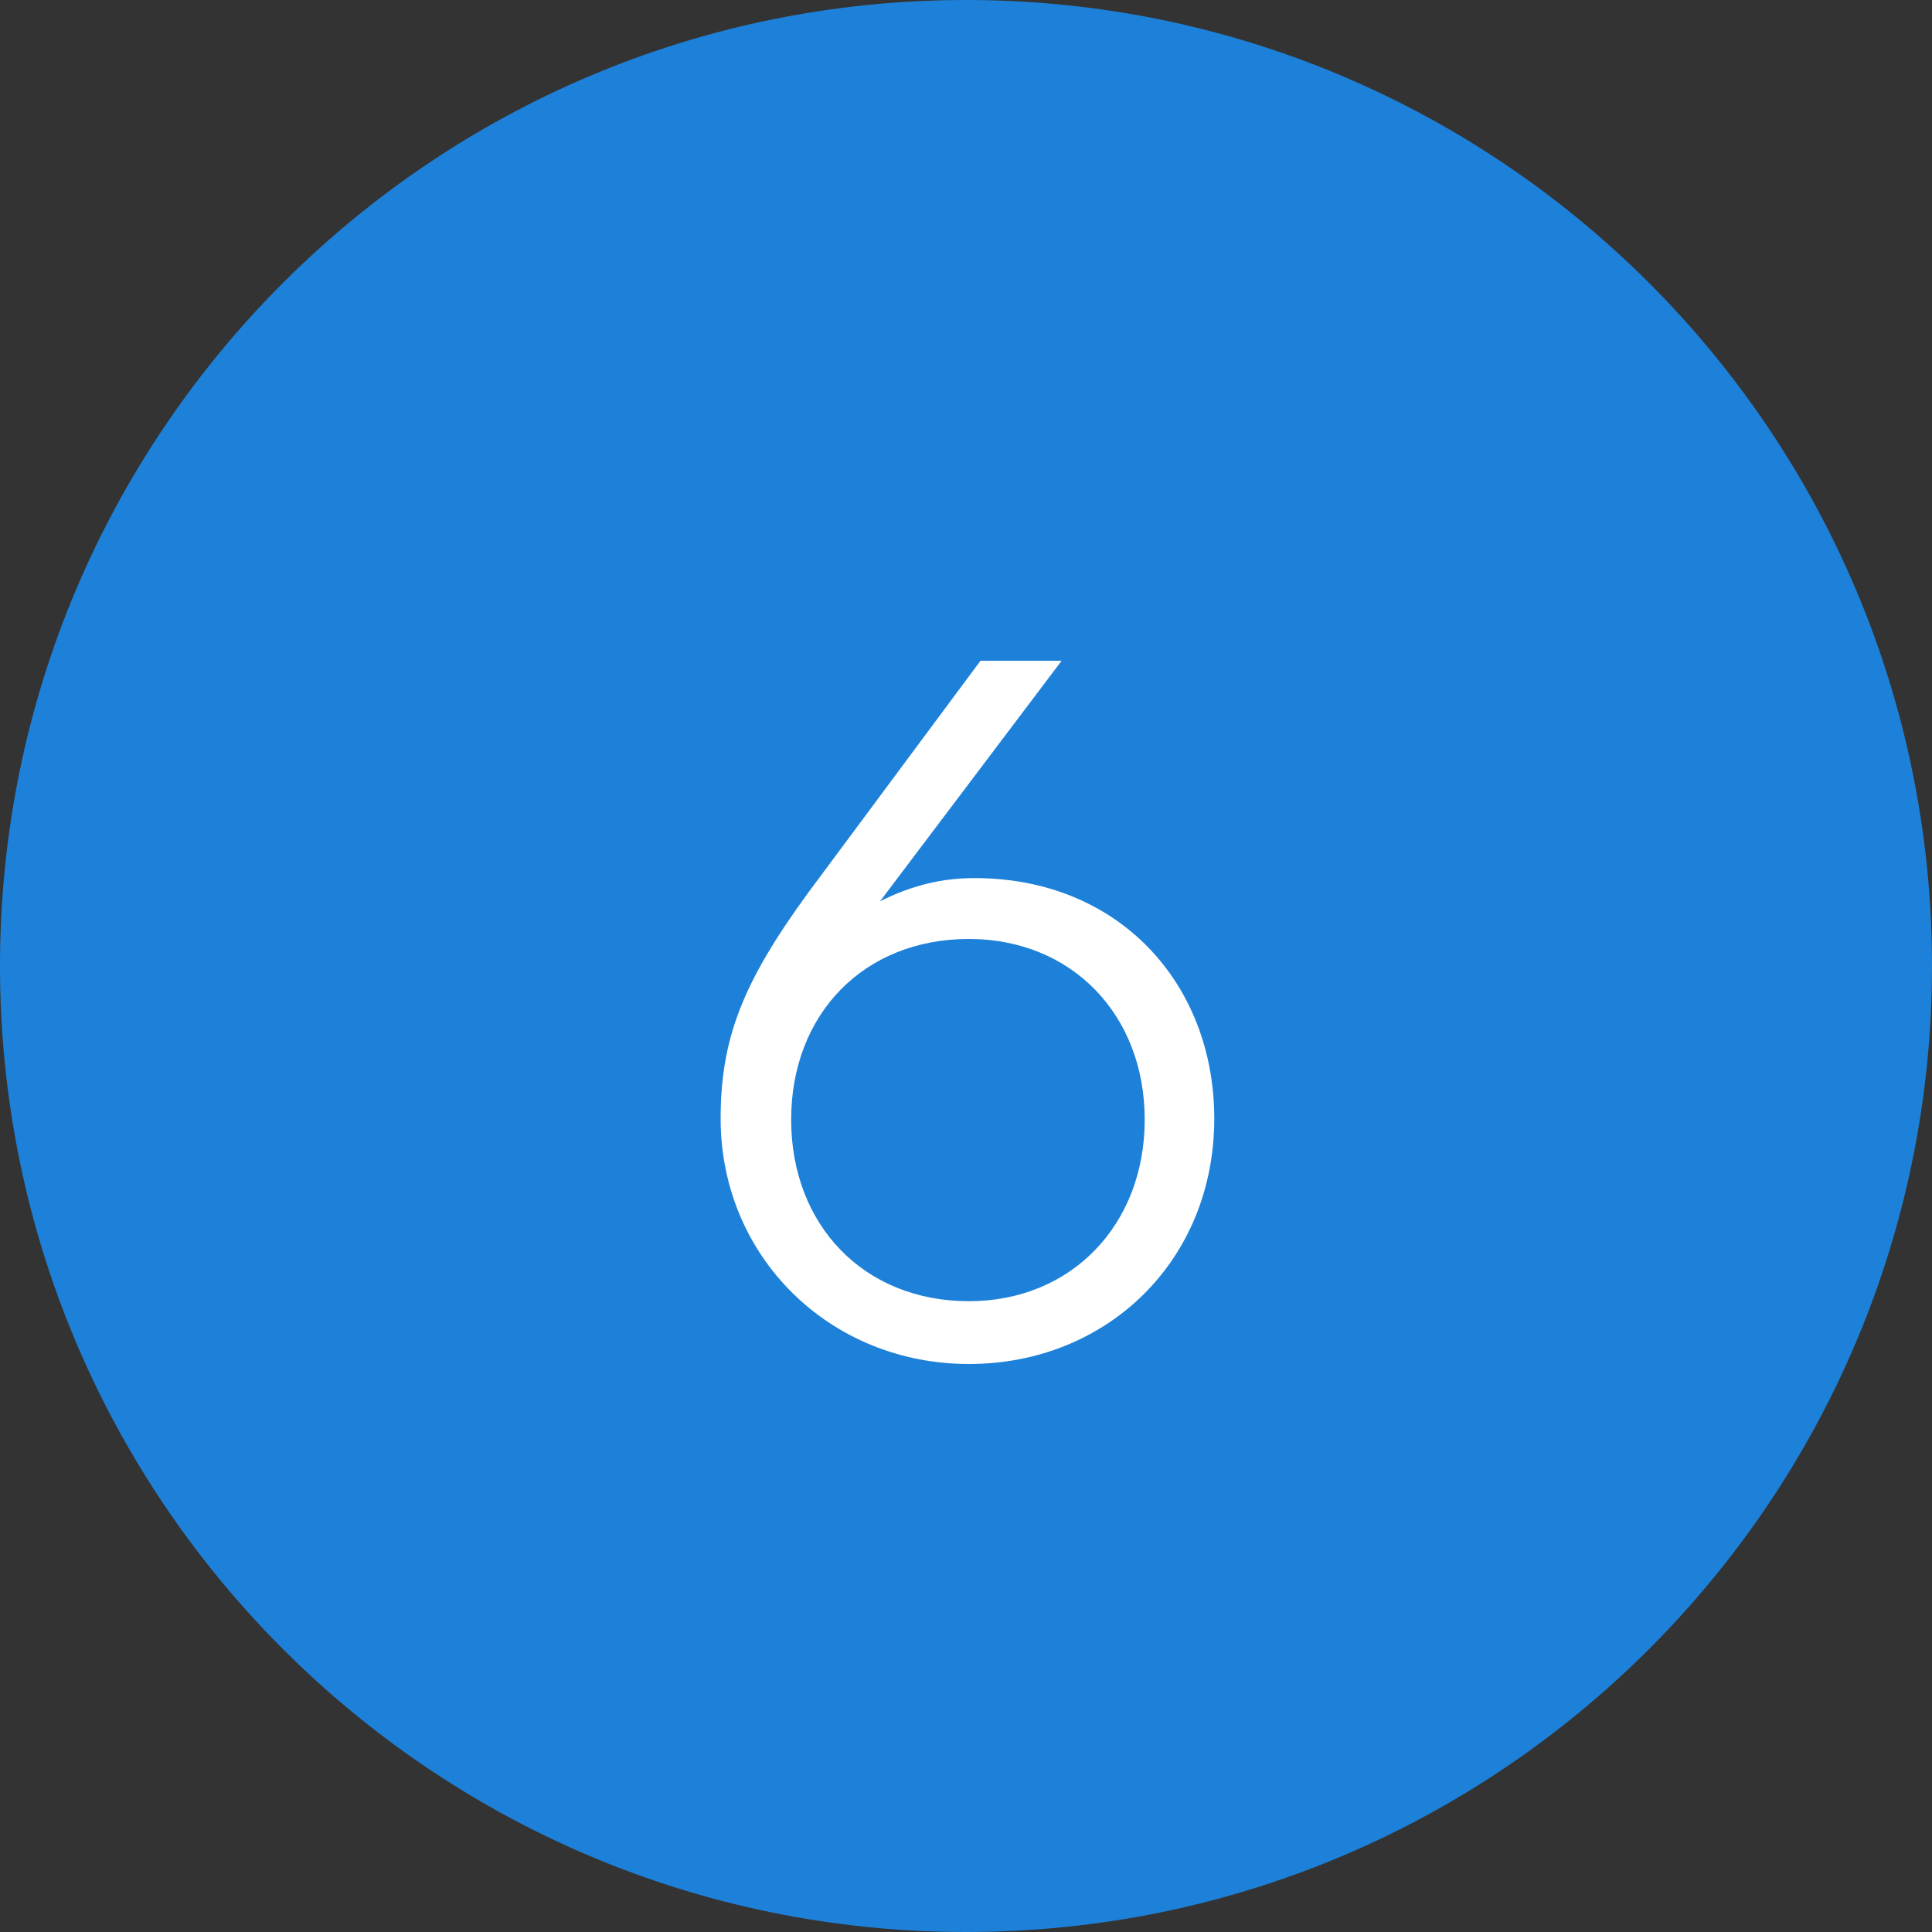<svg width="20" height="20" viewBox="0 0 20 20" fill="none" xmlns="http://www.w3.org/2000/svg">
<rect x="0" y="0" width="20" height="20" fill="#333333" stroke="none"/>
<g id="Group 6">
<path id="Ellipse 1" d="M20 10C20 15.523 15.523 20 10 20C4.477 20 0 15.523 0 10C0 4.477 4.477 0 10 0C15.523 0 20 4.477 20 10Z" fill="#1D81D9"/>
<path id="6" d="M8.36 9.25C7.69 10.17 7.46 10.75 7.46 11.58C7.46 13.01 8.59 14.12 10.03 14.12C11.46 14.12 12.57 13.05 12.57 11.58C12.57 10.18 11.58 9.09 10.09 9.09C9.76 9.09 9.45 9.16 9.11 9.33L10.99 6.84H10.15L8.36 9.25ZM8.19 11.59C8.19 10.5 8.94 9.72 10.03 9.72C11.09 9.72 11.85 10.5 11.85 11.59C11.85 12.68 11.09 13.47 10.03 13.47C8.94 13.47 8.19 12.68 8.19 11.59Z" fill="white"/>
</g>
</svg>
